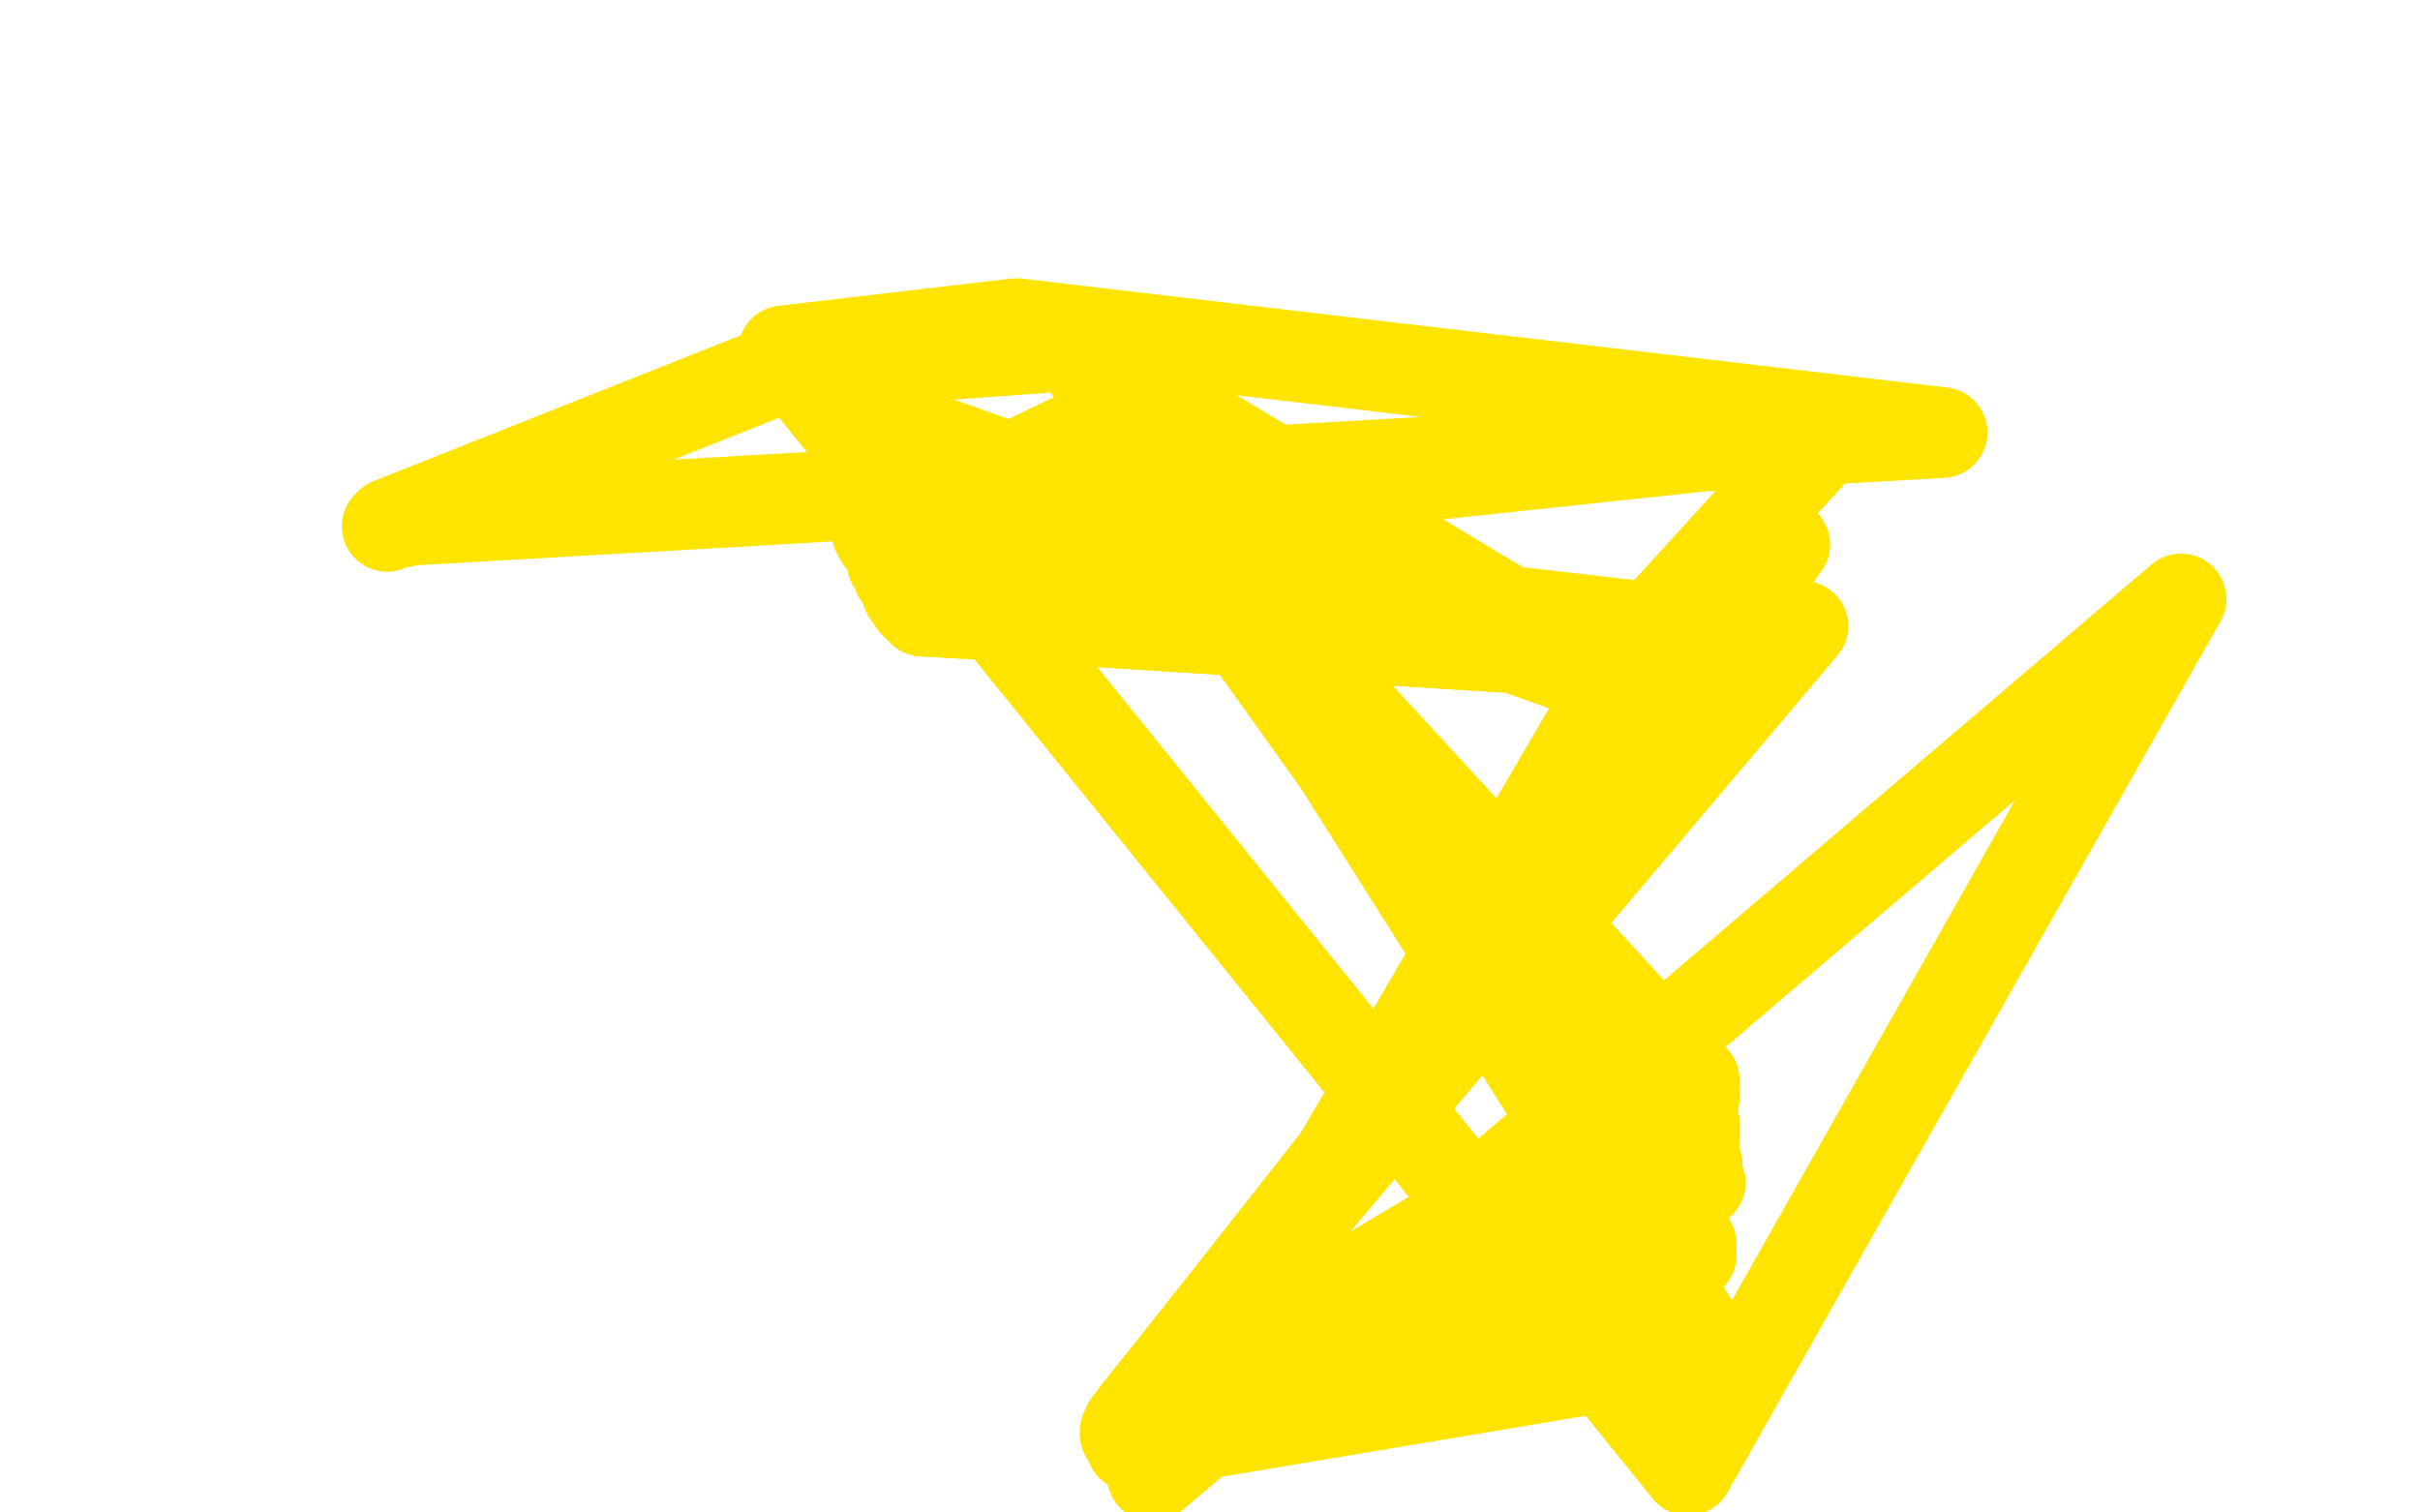 <?xml version="1.0" standalone="no"?>
<!DOCTYPE svg PUBLIC "-//W3C//DTD SVG 1.1//EN"
"http://www.w3.org/Graphics/SVG/1.1/DTD/svg11.dtd">

<svg width="800" height="500" version="1.1" xmlns="http://www.w3.org/2000/svg" xmlns:xlink="http://www.w3.org/1999/xlink" style="stroke-antialiasing: false"><desc>This SVG has been created on https://colorillo.com/</desc><rect x='0' y='0' width='800' height='500' style='fill: rgb(255,255,255); stroke-width:0' /><polyline points="128,174 129,173 129,173 260,121 260,121 344,115 344,115" style="fill: none; stroke: #ffe400; stroke-width: 30; stroke-linejoin: round; stroke-linecap: round; stroke-antialiasing: false; stroke-antialias: 0; opacity: 1.0"/>
<circle cx="133.5" cy="172.5" r="15" style="fill: #ffe400; stroke-antialiasing: false; stroke-antialias: 0; opacity: 1.0"/>
<polyline points="135,172 135,172 135,172 642,143 642,143 336,107 336,107 259,116 259,116 558,486 558,486 721,198 721,198 381,488 381,488 543,211 543,211 605,143 605,143 398,165 398,165" style="fill: none; stroke: #ffe400; stroke-width: 30; stroke-linejoin: round; stroke-linecap: round; stroke-antialiasing: false; stroke-antialias: 0; opacity: 1.0"/>
<polyline points="280,135 279,135 279,135 545,230 545,230 357,117 357,117 565,446 565,446 374,478 374,478 590,180 590,180" style="fill: none; stroke: #ffe400; stroke-width: 30; stroke-linejoin: round; stroke-linecap: round; stroke-antialiasing: false; stroke-antialias: 0; opacity: 1.0"/>
<polyline points="290,176 290,176 290,176 363,141 363,141 559,415 559,415 372,474 372,474 576,211 291,178 365,142 559,411 372,473 576,212" style="fill: none; stroke: #ffe400; stroke-width: 30; stroke-linejoin: round; stroke-linecap: round; stroke-antialiasing: false; stroke-antialias: 0; opacity: 1.0"/>
<polyline points="290,176 290,176 290,176 363,141 363,141 559,415 559,415 372,474 372,474 576,211 576,211" style="fill: none; stroke: #ffe400; stroke-width: 30; stroke-linejoin: round; stroke-linecap: round; stroke-antialiasing: false; stroke-antialias: 0; opacity: 1.0"/>
<circle cx="577.5" cy="215.5" r="15" style="fill: #ffe400; stroke-antialiasing: false; stroke-antialias: 0; opacity: 1.0"/>
<polyline points="295,184 295,186 295,186 385,154 385,154 562,391 562,391 373,471 373,471 577,213 577,213 297,190 297,190 385,154 385,154 561,385 561,385 374,470 374,470 577,213 577,213 299,193 299,193 382,153 382,153 560,380 560,380 375,469 375,469 577,214 577,214 300,196 300,196 380,154 380,154 560,376 560,376 376,469 376,469 577,215 577,215" style="fill: none; stroke: #ffe400; stroke-width: 30; stroke-linejoin: round; stroke-linecap: round; stroke-antialiasing: false; stroke-antialias: 0; opacity: 1.0"/>
<polyline points="577,216 304,201 376,154 559,365 377,468 577,216 305,201 376,154 560,363 376,467 577,217" style="fill: none; stroke: #ffe400; stroke-width: 30; stroke-linejoin: round; stroke-linecap: round; stroke-antialiasing: false; stroke-antialias: 0; opacity: 1.0"/>
<polyline points="577,215 302,198 379,154 560,373 376,468 577,215 302,199 378,154 560,371 376,468 577,215 303,200 377,154 559,369 377,468 577,216" style="fill: none; stroke: #ffe400; stroke-width: 30; stroke-linejoin: round; stroke-linecap: round; stroke-antialiasing: false; stroke-antialias: 0; opacity: 1.0"/>
<polyline points="577,217 305,202 374,154 560,360 376,467 577,218 306,202 374,154 560,359 376,467 577,218 306,202 373,154 560,358 377,466 577,218 307,202 373,154 560,358 377,466 578,219 307,202 373,154 560,357 377,466 578,219 307,202 373,154 560,357 377,466 578,219 307,202 372,154 560,357 377,466 578,219 307,202 372,154 560,357 377,466 579,219 307,202 372,154 560,357 378,466 579,219 307,202 372,154 560,357 377,466 579,219 307,201 372,154 560,357 377,466 579,219 307,201 371,154 560,357 377,466 579,219 306,201 370,154 560,357 377,466 586,215" style="fill: none; stroke: #ffe400; stroke-width: 30; stroke-linejoin: round; stroke-linecap: round; stroke-antialiasing: false; stroke-antialias: 0; opacity: 1.0"/>
<polyline points="295,184 295,186 295,186 385,154 385,154 562,391 562,391 373,471 373,471 577,213 577,213 297,190 297,190 385,154 385,154 561,385 561,385 374,470 374,470 577,213 577,213 299,193 299,193 382,153 382,153 560,380 560,380 375,469 375,469 577,214 577,214 300,196 300,196 380,154 380,154 560,376 560,376 376,469 376,469 577,215 302,198 379,154 560,373 376,468 577,215 302,199 378,154 560,371 376,468 577,215 303,200 377,154 559,369 377,468 577,216 304,201 376,154 559,365 377,468 577,216 305,201 376,154 560,363 376,467 577,217 305,202 374,154 560,360 376,467 577,218 306,202 374,154 560,359 376,467 577,218 306,202 373,154 560,358 377,466 577,218 307,202 373,154 560,358 377,466 578,219 307,202 373,154 560,357 377,466 578,219 307,202 373,154 560,357 377,466 578,219 307,202 372,154 560,357 377,466 578,219 307,202 372,154 560,357 377,466 579,219 307,202 372,154 560,357 378,466 579,219 307,202 372,154 560,357 377,466 579,219 307,201 372,154 560,357 377,466 579,219 307,201 371,154 560,357 377,466 579,219 306,201 370,154 560,357 377,466 586,215 306,201 370,154 559,358 377,466 596,207" style="fill: none; stroke: #ffe400; stroke-width: 30; stroke-linejoin: round; stroke-linecap: round; stroke-antialiasing: false; stroke-antialias: 0; opacity: 1.0"/>
</svg>
